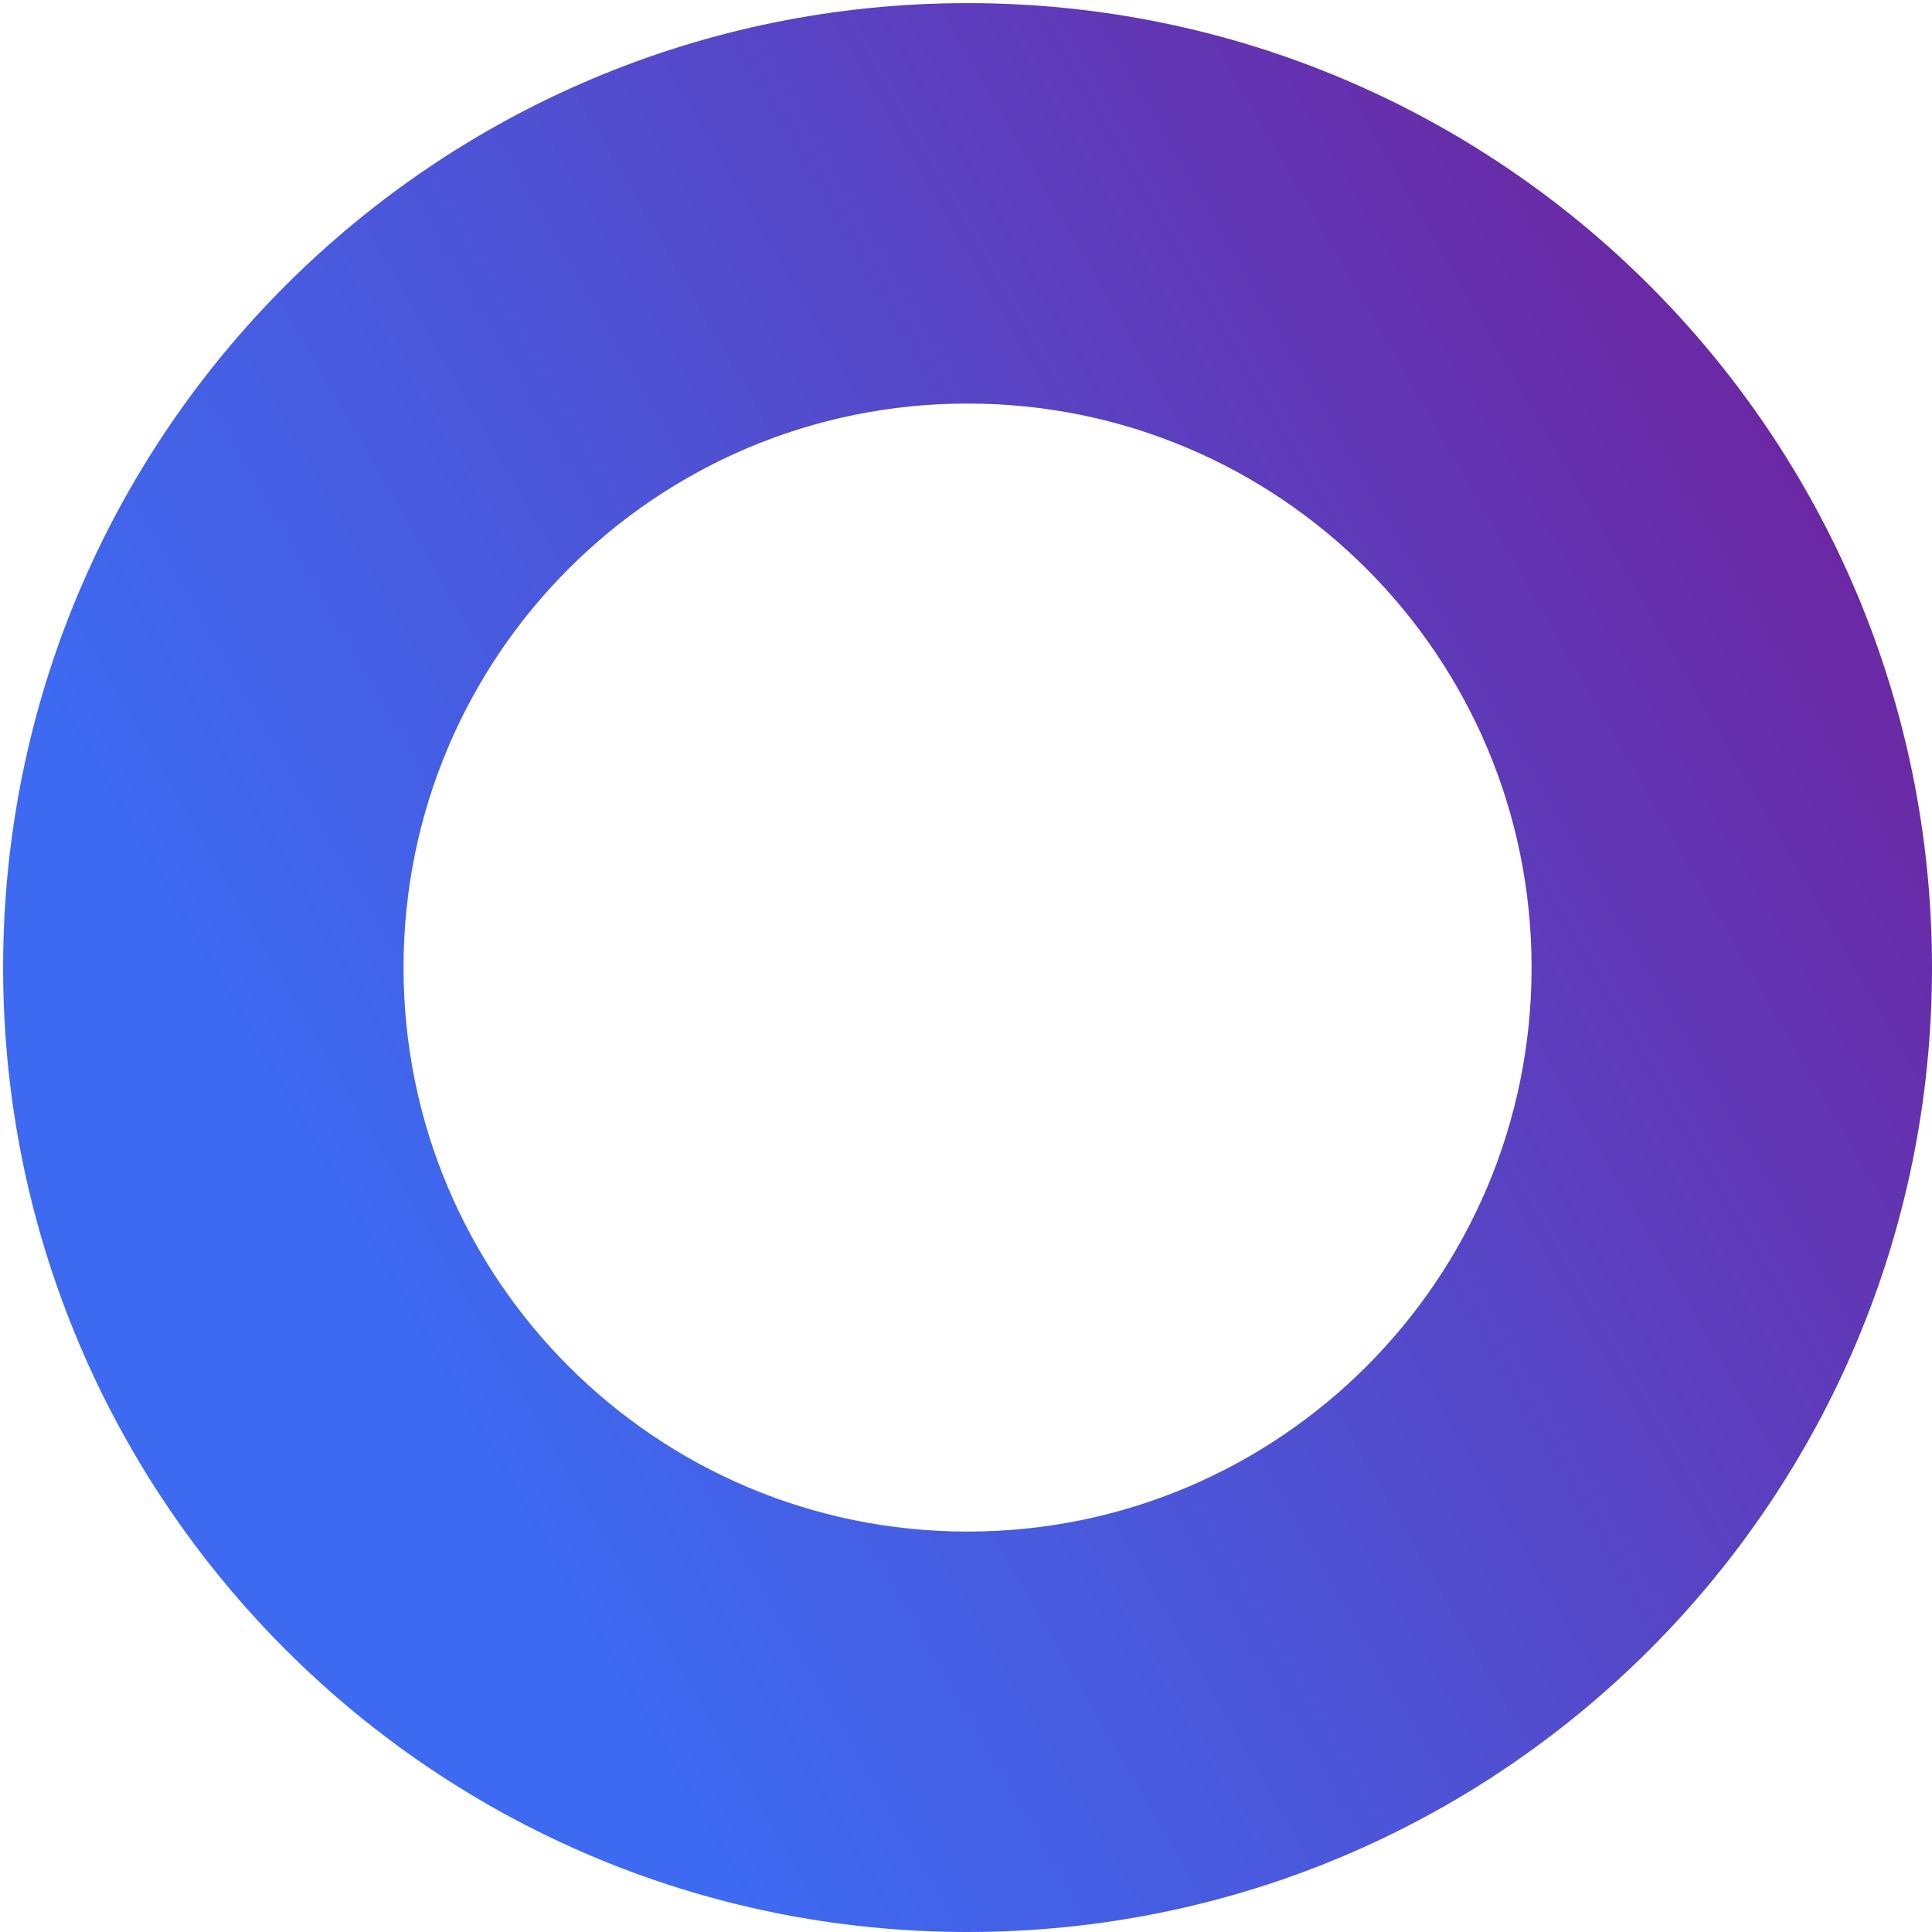 <svg width="124" height="124" viewBox="0 0 124 124" fill="none" xmlns="http://www.w3.org/2000/svg">
<path d="M62.1 0.2C96.3 0.2 124 27.9 124 62.1C124 96.3 96.3 124 62.1 124C27.9 124 0.2 96.3 0.2 62.1C0.2 27.9 27.9 0.2 62.1 0.2ZM25.9 62.1C25.9 82.1 42.1 98.3 62.1 98.3C82.1 98.3 98.3 82.1 98.3 62.1C98.3 42.1 82.1 25.9 62.1 25.9C42.1 25.9 25.9 42.1 25.9 62.1Z" fill="url(#paint0_linear_262_7769)"/>
<defs>
<linearGradient id="paint0_linear_262_7769" x1="8.522" y1="93.065" x2="115.719" y2="31.175" gradientUnits="userSpaceOnUse">
<stop offset="0.153" stop-color="#3D6AF1"/>
<stop offset="0.473" stop-color="#4D54D7"/>
<stop offset="1" stop-color="#6B28A4"/>
</linearGradient>
</defs>
</svg>
